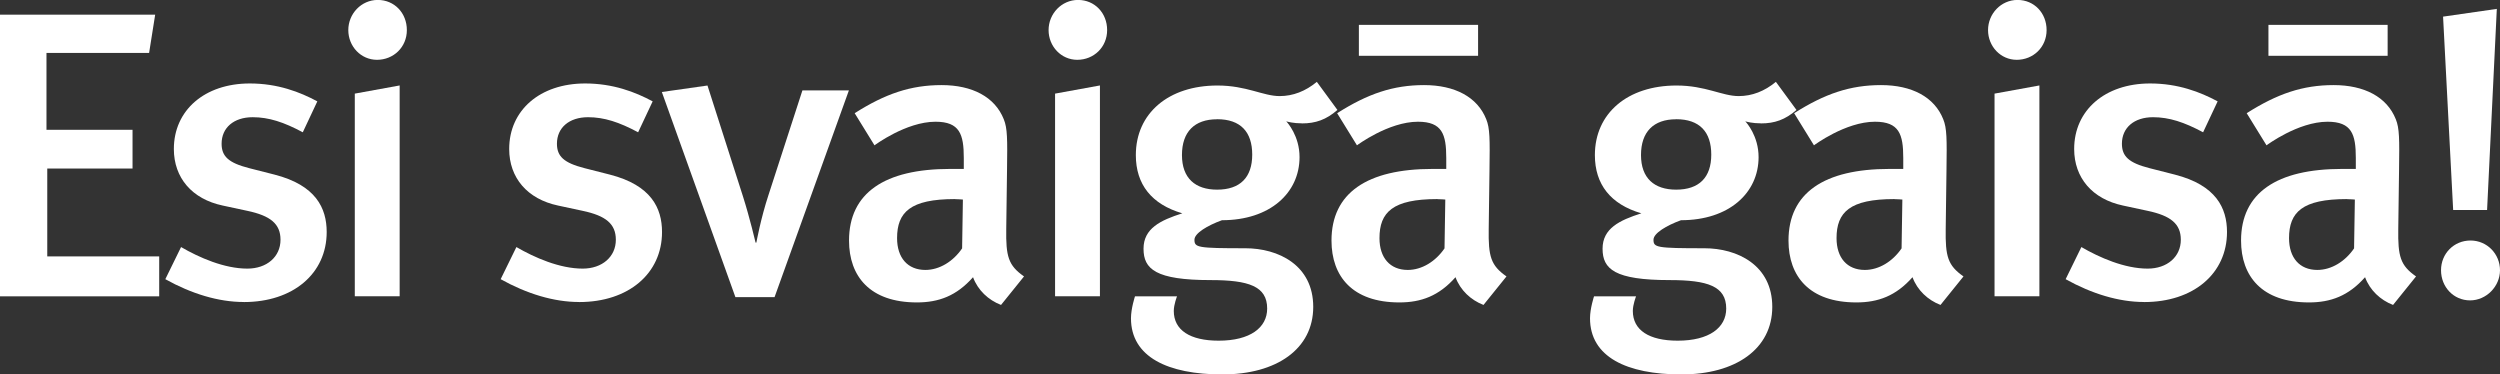 <?xml version="1.0" encoding="UTF-8"?> <svg xmlns="http://www.w3.org/2000/svg" id="Layer_2" viewBox="0 0 416.3 62.36"><rect x="0" y="0" width="416.3" height="62.36" fill="#333333" stroke="none"/> <defs> <style>.cls-1{fill:#fff;}</style> </defs> <g id="Layer_1-2"> <g> <path class="cls-1" d="m0,49.34V2.44h25.84l-1.01,6.37H7.74v12.81h14.33v6.44H7.87v14.64h18.64v6.64H0Z"></path> <path class="cls-1" d="m40.58,50.29c-4.17,0-8.68-1.36-13.05-3.8l2.62-5.35c3.03,1.76,7.2,3.59,11.04,3.59,3.23,0,5.52-1.96,5.52-4.81,0-2.64-1.68-4-5.52-4.81l-4.1-.88c-5.11-1.08-8.14-4.61-8.14-9.42,0-6.44,5.11-10.91,12.65-10.91,4.64,0,8.34,1.42,11.24,2.98l-2.42,5.15c-3.16-1.69-5.65-2.51-8.34-2.51-3.16,0-5.18,1.76-5.18,4.41,0,2.1,1.14,3.19,4.58,4.07l4.24,1.08c6.86,1.76,8.68,5.56,8.68,9.56,0,6.91-5.59,11.66-13.79,11.66Z"></path> <path class="cls-1" d="m62.78,9.96c-2.69,0-4.78-2.24-4.78-4.95s2.15-5.02,4.91-5.02,4.84,2.17,4.84,5.02-2.22,4.95-4.98,4.95Zm-3.7,39.38V15.59l7.47-1.36v35.11h-7.47Z"></path> <path class="cls-1" d="m96.42,50.29c-4.17,0-8.68-1.36-13.05-3.8l2.62-5.35c3.03,1.76,7.2,3.59,11.04,3.59,3.23,0,5.52-1.96,5.52-4.81,0-2.64-1.68-4-5.52-4.81l-4.1-.88c-5.11-1.08-8.14-4.61-8.14-9.42,0-6.44,5.11-10.91,12.65-10.91,4.64,0,8.34,1.42,11.24,2.98l-2.42,5.15c-3.16-1.69-5.65-2.51-8.34-2.51-3.16,0-5.18,1.76-5.18,4.41,0,2.1,1.14,3.19,4.58,4.07l4.24,1.08c6.86,1.76,8.68,5.56,8.68,9.56,0,6.91-5.58,11.66-13.79,11.66Z"></path> <path class="cls-1" d="m128.99,49.48h-6.53l-12.25-34.16,7.6-1.08,5.92,18.5c1.14,3.59,2.09,7.66,2.09,7.66h.13s.74-4.07,2.02-7.93l5.65-17.42h7.74l-12.38,34.43Z"></path> <path class="cls-1" d="m166.67,50.77c-2.09-.81-3.84-2.44-4.64-4.61-2.76,3.12-5.72,4.2-9.35,4.2-7.81,0-11.3-4.34-11.3-10.3,0-7.93,5.92-11.93,16.82-11.93h2.29v-1.83c0-3.93-.67-6.03-4.71-6.03-4.91,0-10.16,3.93-10.16,3.93l-3.3-5.35c5.11-3.25,9.35-4.68,14.47-4.68s8.88,1.97,10.36,5.69c.61,1.49.61,3.32.54,8.41l-.13,9.83c-.07,4.61.34,6.1,2.96,7.93l-3.83,4.75Zm-7.67-17.62c-7.4,0-9.62,2.17-9.62,6.51,0,3.25,1.75,5.29,4.71,5.29,2.36,0,4.64-1.42,6.12-3.59l.13-8.13s-.81-.07-1.35-.07Z"></path> <path class="cls-1" d="m179.39,9.96c-2.69,0-4.78-2.24-4.78-4.95s2.15-5.02,4.91-5.02,4.84,2.17,4.84,5.02-2.22,4.95-4.98,4.95Zm-3.7,39.38V15.59l7.47-1.36v35.11h-7.47Z"></path> <path class="cls-1" d="m216.8,20.54c-1.41,0-2.42-.27-2.62-.34.2.2,2.22,2.44,2.22,5.96,0,5.96-4.91,10.51-12.92,10.51-2.42.88-4.58,2.17-4.58,3.25,0,1.29.47,1.42,8.48,1.42,5.45,0,11.3,2.78,11.3,9.76s-6.06,11.25-15.14,11.25-15.21-2.91-15.21-9.35c0-1.63.67-3.66.67-3.66h7s-.54,1.36-.54,2.44c0,3.19,2.69,4.95,7.47,4.95,5.25,0,8.08-2.17,8.08-5.35,0-3.73-3.1-4.74-9.42-4.74-9.15,0-11.17-1.83-11.17-5.22s2.83-4.74,6.46-5.9c-5.11-1.49-7.74-4.81-7.74-9.69,0-6.98,5.45-11.59,13.59-11.59,4.85,0,7.6,1.76,10.36,1.76,2.22,0,4.31-.81,6.19-2.37l3.43,4.68c-1.88,1.63-3.63,2.24-5.92,2.24Zm-14.13-.68c-3.77,0-5.85,2.1-5.85,5.96s2.22,5.76,5.85,5.76c3.83,0,5.85-2.03,5.85-5.83s-1.95-5.9-5.85-5.9Z"></path> <path class="cls-1" d="m247.01,50.77c-2.09-.81-3.84-2.44-4.64-4.61-2.76,3.12-5.72,4.2-9.35,4.2-7.81,0-11.3-4.34-11.3-10.3,0-7.93,5.92-11.93,16.82-11.93h2.29v-1.83c0-3.93-.67-6.03-4.71-6.03-4.91,0-10.16,3.93-10.16,3.93l-3.3-5.35c5.11-3.25,9.35-4.68,14.47-4.68s8.88,1.97,10.36,5.69c.61,1.49.61,3.32.54,8.41l-.13,9.83c-.07,4.61.34,6.1,2.96,7.93l-3.83,4.75Zm-20.73-41.48v-5.15h19.85v5.15h-19.85Zm13.05,23.86c-7.4,0-9.62,2.17-9.62,6.51,0,3.25,1.75,5.29,4.71,5.29,2.36,0,4.64-1.42,6.12-3.59l.13-8.13s-.81-.07-1.35-.07Z"></path> <path class="cls-1" d="m293.24,20.54c-1.41,0-2.42-.27-2.62-.34.2.2,2.22,2.44,2.22,5.96,0,5.96-4.91,10.51-12.92,10.51-2.42.88-4.58,2.17-4.58,3.25,0,1.29.47,1.42,8.48,1.42,5.45,0,11.3,2.78,11.3,9.76s-6.06,11.25-15.14,11.25-15.21-2.91-15.21-9.35c0-1.63.67-3.66.67-3.66h7s-.54,1.36-.54,2.44c0,3.19,2.69,4.95,7.47,4.95,5.25,0,8.08-2.17,8.08-5.35,0-3.73-3.1-4.74-9.42-4.74-9.15,0-11.17-1.83-11.17-5.22s2.83-4.74,6.46-5.9c-5.11-1.49-7.74-4.81-7.74-9.69,0-6.98,5.45-11.59,13.59-11.59,4.85,0,7.6,1.76,10.36,1.76,2.22,0,4.31-.81,6.19-2.37l3.43,4.68c-1.88,1.63-3.63,2.24-5.92,2.24Zm-14.13-.68c-3.77,0-5.85,2.1-5.85,5.96s2.22,5.76,5.85,5.76c3.83,0,5.85-2.03,5.85-5.83s-1.95-5.9-5.85-5.9Z"></path> <path class="cls-1" d="m323.11,50.77c-2.09-.81-3.84-2.44-4.64-4.61-2.76,3.12-5.72,4.2-9.35,4.2-7.81,0-11.3-4.34-11.3-10.3,0-7.93,5.92-11.93,16.82-11.93h2.29v-1.83c0-3.93-.67-6.03-4.71-6.03-4.91,0-10.16,3.93-10.16,3.93l-3.3-5.35c5.11-3.25,9.35-4.68,14.47-4.68s8.88,1.97,10.36,5.69c.61,1.49.61,3.32.54,8.41l-.13,9.83c-.07,4.61.34,6.1,2.96,7.93l-3.83,4.75Zm-7.67-17.62c-7.4,0-9.62,2.17-9.62,6.51,0,3.25,1.75,5.29,4.71,5.29,2.36,0,4.64-1.42,6.12-3.59l.13-8.13s-.81-.07-1.35-.07Z"></path> <path class="cls-1" d="m335.83,9.96c-2.69,0-4.78-2.24-4.78-4.95s2.15-5.02,4.91-5.02,4.84,2.17,4.84,5.02-2.22,4.95-4.98,4.95Zm-3.7,39.38V15.59l7.47-1.36v35.11h-7.47Z"></path> <path class="cls-1" d="m357.02,50.29c-4.17,0-8.68-1.36-13.05-3.8l2.62-5.35c3.03,1.76,7.2,3.59,11.04,3.59,3.23,0,5.52-1.96,5.52-4.81,0-2.64-1.68-4-5.52-4.81l-4.1-.88c-5.11-1.08-8.14-4.61-8.14-9.42,0-6.44,5.11-10.91,12.65-10.91,4.64,0,8.34,1.42,11.24,2.98l-2.42,5.15c-3.16-1.69-5.65-2.51-8.34-2.51-3.16,0-5.18,1.76-5.18,4.41,0,2.1,1.14,3.19,4.58,4.07l4.24,1.08c6.86,1.76,8.68,5.56,8.68,9.56,0,6.91-5.58,11.66-13.79,11.66Z"></path> <path class="cls-1" d="m398.47,50.77c-2.09-.81-3.84-2.44-4.64-4.61-2.76,3.12-5.72,4.2-9.35,4.2-7.81,0-11.3-4.34-11.3-10.3,0-7.93,5.92-11.93,16.82-11.93h2.29v-1.83c0-3.93-.67-6.03-4.71-6.03-4.91,0-10.16,3.93-10.16,3.93l-3.3-5.35c5.11-3.25,9.35-4.68,14.47-4.68s8.88,1.97,10.36,5.69c.61,1.49.61,3.32.54,8.41l-.13,9.83c-.07,4.61.34,6.1,2.96,7.93l-3.83,4.75Zm-20.73-41.48v-5.15h19.85v5.15h-19.85Zm13.05,23.86c-7.4,0-9.62,2.17-9.62,6.51,0,3.25,1.75,5.29,4.71,5.29,2.36,0,4.64-1.42,6.12-3.59l.13-8.13s-.81-.07-1.35-.07Z"></path> <path class="cls-1" d="m411.32,50.02c-2.76,0-4.84-2.24-4.84-5.02s2.15-4.95,4.91-4.95,4.91,2.24,4.91,4.95-2.29,5.02-4.98,5.02Zm2.83-15.05h-5.65l-1.68-32.2,8.95-1.29-1.62,33.48Z"></path> </g> </g> </svg> 